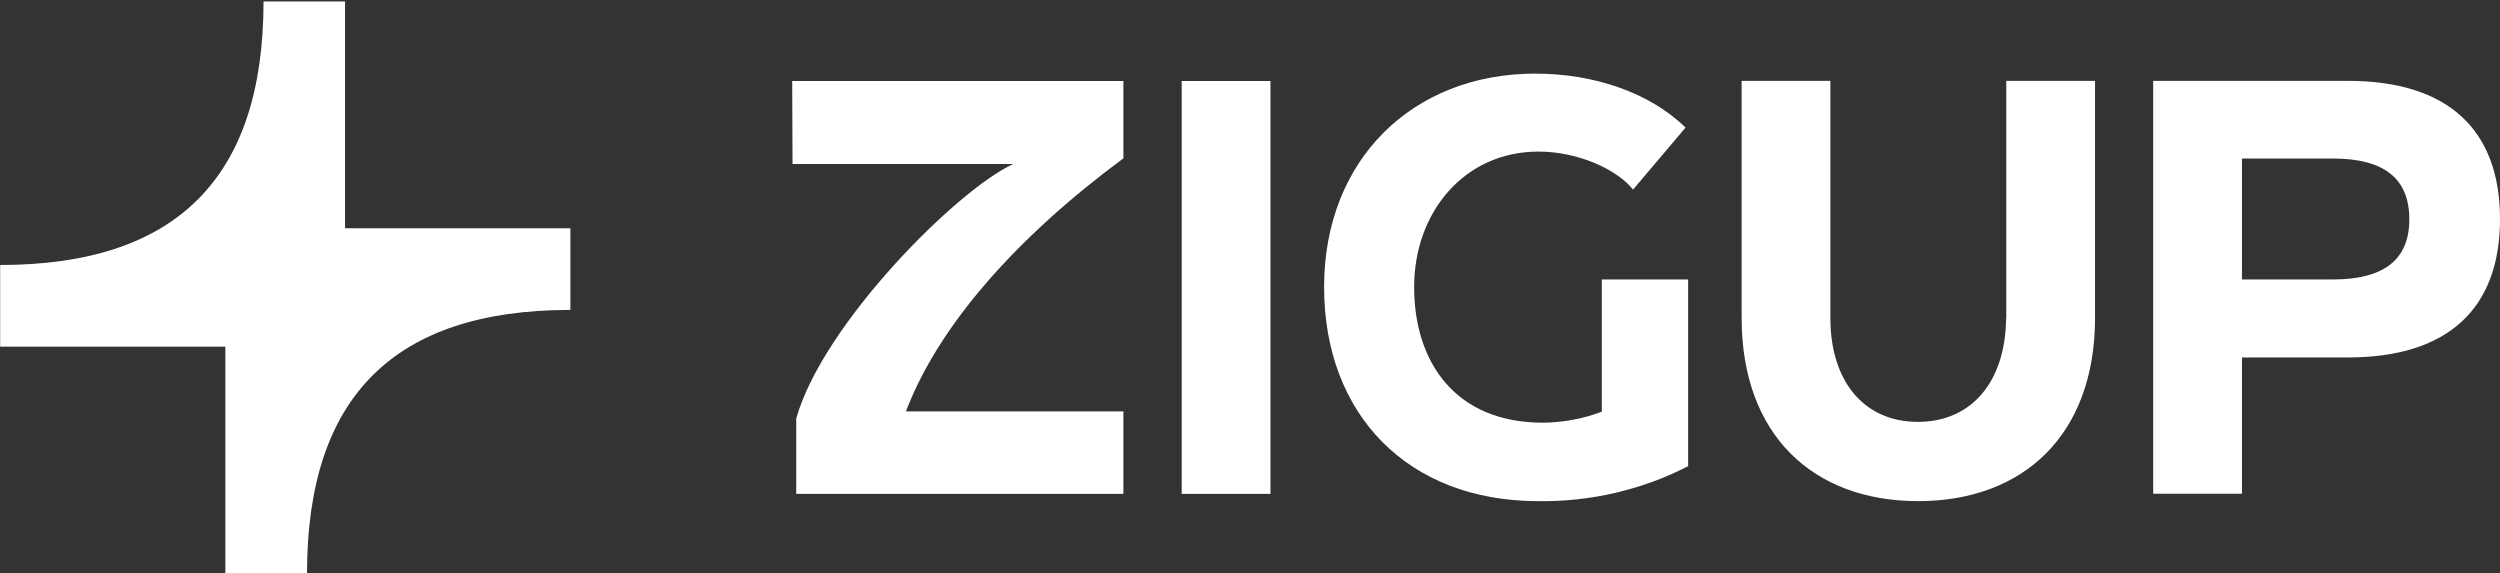 <svg version="1.2" xmlns="http://www.w3.org/2000/svg" viewBox="0 0 1552 356" width="1552" height="356">
	<rect x="0" y="0" width="1552" height="356" fill="#333333" stroke="none"/>
	<title>ZIG</title>
	<style>
		.s0 { fill: #ffffff } 
	</style>
	<path id="Layer" fill-rule="evenodd" class="s0" d="m492 101.8h137.1c-34.5 15.6-118.2 99.2-134.8 158v46.8h203.1v-51.2h-135c20.2-53.2 68.5-107.9 135-157.1v-48h-205.6c0 0.1 0.2 51.5 0.2 51.5zm-0.2-51.5q0 0 0 0zm241.8 256.3h55.1v-256.3h-55.1zm511.8-109.1c-0.4 39.5-21.4 64.4-54.8 64.4-33.4 0-54.3-25.2-54.3-64.4v-147.3h-55.1v147.1c0 72.7 44.3 113.8 109.6 113.8 65.3 0 109.8-41.1 109.8-113.8v-147.1h-55.1v147.3zm212.3-147.3h-121v256.3h55.1v-84.6h65.9c61.5 0 94.3-29.9 94.3-85.9 0-55.9-32.8-85.8-94.3-85.8zm-9.6 123.3h-56.3v-75.1h56.3c31.9 0 47.6 12.3 47.6 37.8 0 25-15.7 37.3-47.6 37.3zm-453.7 0v82.1q-4.4 1.6-8.9 2.9-4.5 1.3-9.1 2.1-4.6 0.9-9.3 1.3-4.6 0.5-9.3 0.5c-54.3 0-79.9-37.5-79.9-84.2 0-46.6 31.3-84.1 77.2-84.1 23.9 0 48.3 10.6 58.7 23.6l32.6-38.5c-22.9-22.3-57.8-33.5-93.3-33.5-75.9 0-131.1 53.2-131.1 132.5 0 79.3 52.2 132.9 132.8 132.9q12.1 0.2 24.1-1.1 12.1-1.3 23.8-4 11.8-2.8 23.2-6.9 11.4-4.2 22.1-9.7v-115.9zm-780.2-172.6h-50.6c0 109.5-54.1 163.6-163.5 163.6v50.7h139.8v140.7h50.7c0-109.6 54.1-163.5 163.5-163.5v-50.7h-139.9z"/>
</svg>